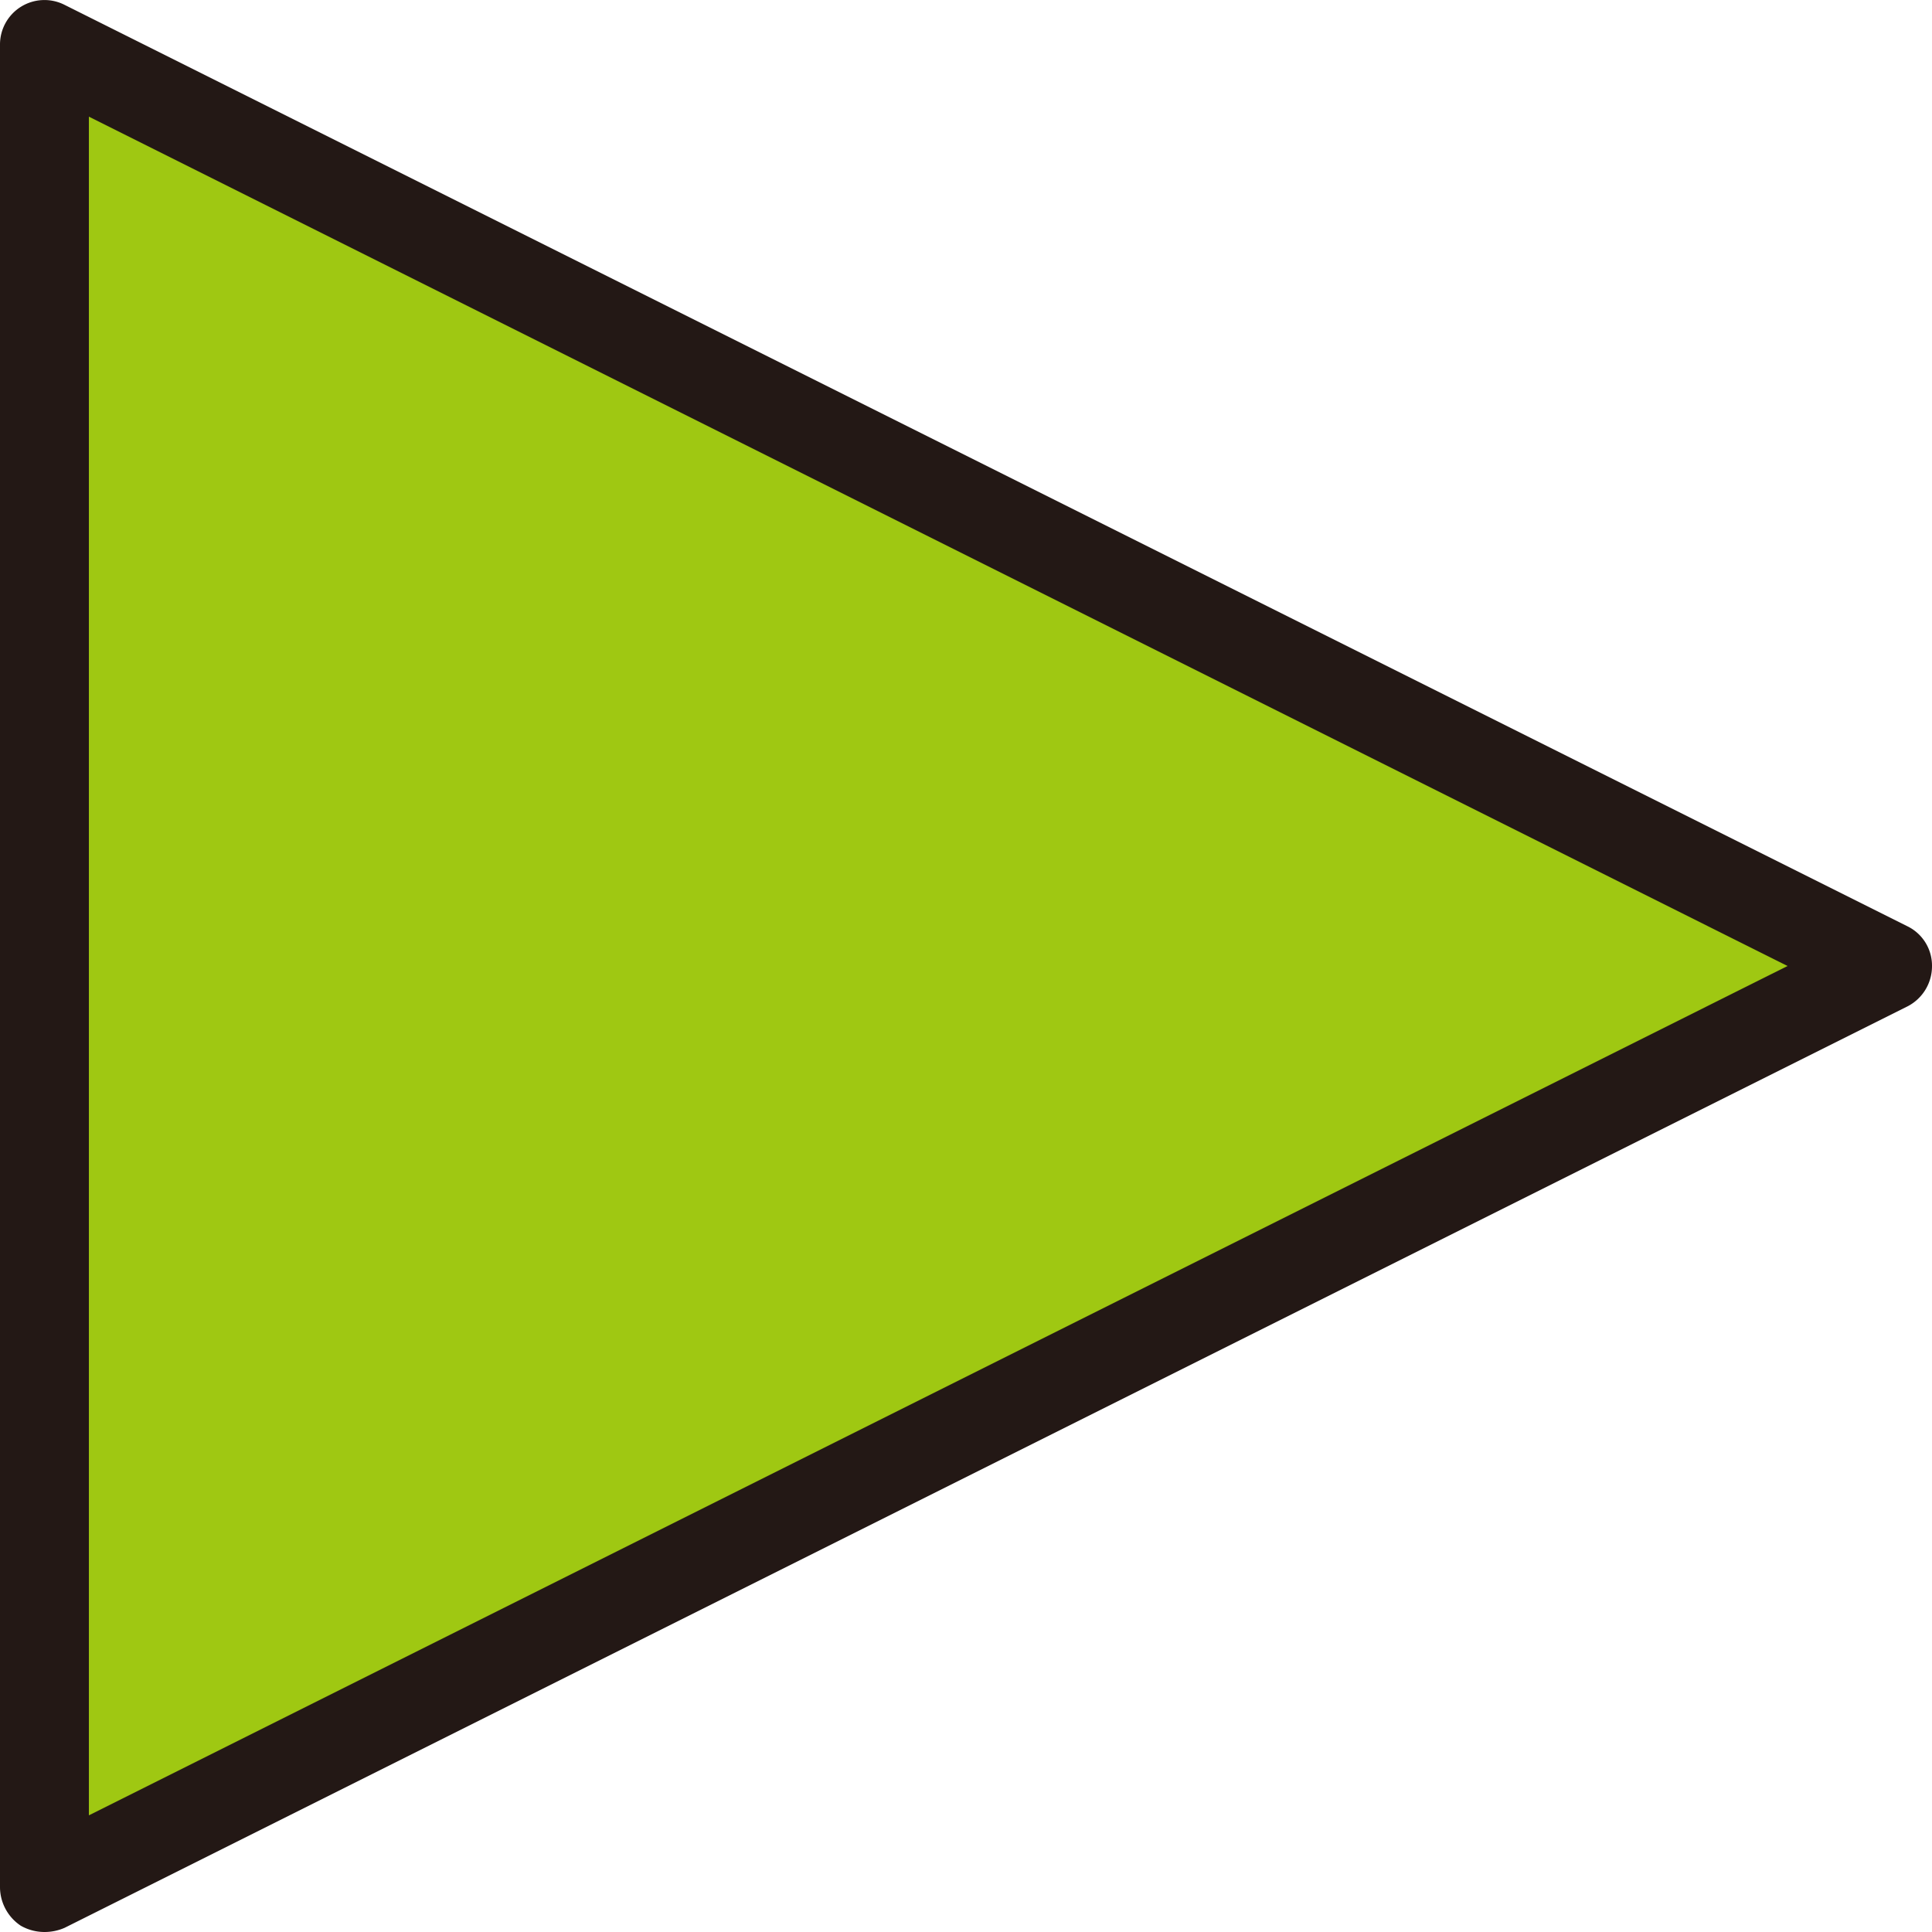 <svg xmlns="http://www.w3.org/2000/svg" viewBox="0 0 27.82 27.82"><title>アセット 42x@</title><g id="レイヤー_2" data-name="レイヤー 2"><g id="contents"><polygon points="27.18 13.91 0.64 0.64 0.64 27.18 27.18 13.91" style="fill:#9fc812"/><path d="M.64,27.82a.69.69,0,0,1-.34-.09.67.67,0,0,1-.3-.55V.64A.64.64,0,0,1,.93.07L27.47,13.34a.63.63,0,0,1,.35.57.65.65,0,0,1-.35.58L.93,27.76A.72.72,0,0,1,.64,27.82ZM1.28,1.68V26.14L25.74,13.91Z" style="fill:#231815"/></g></g></svg>